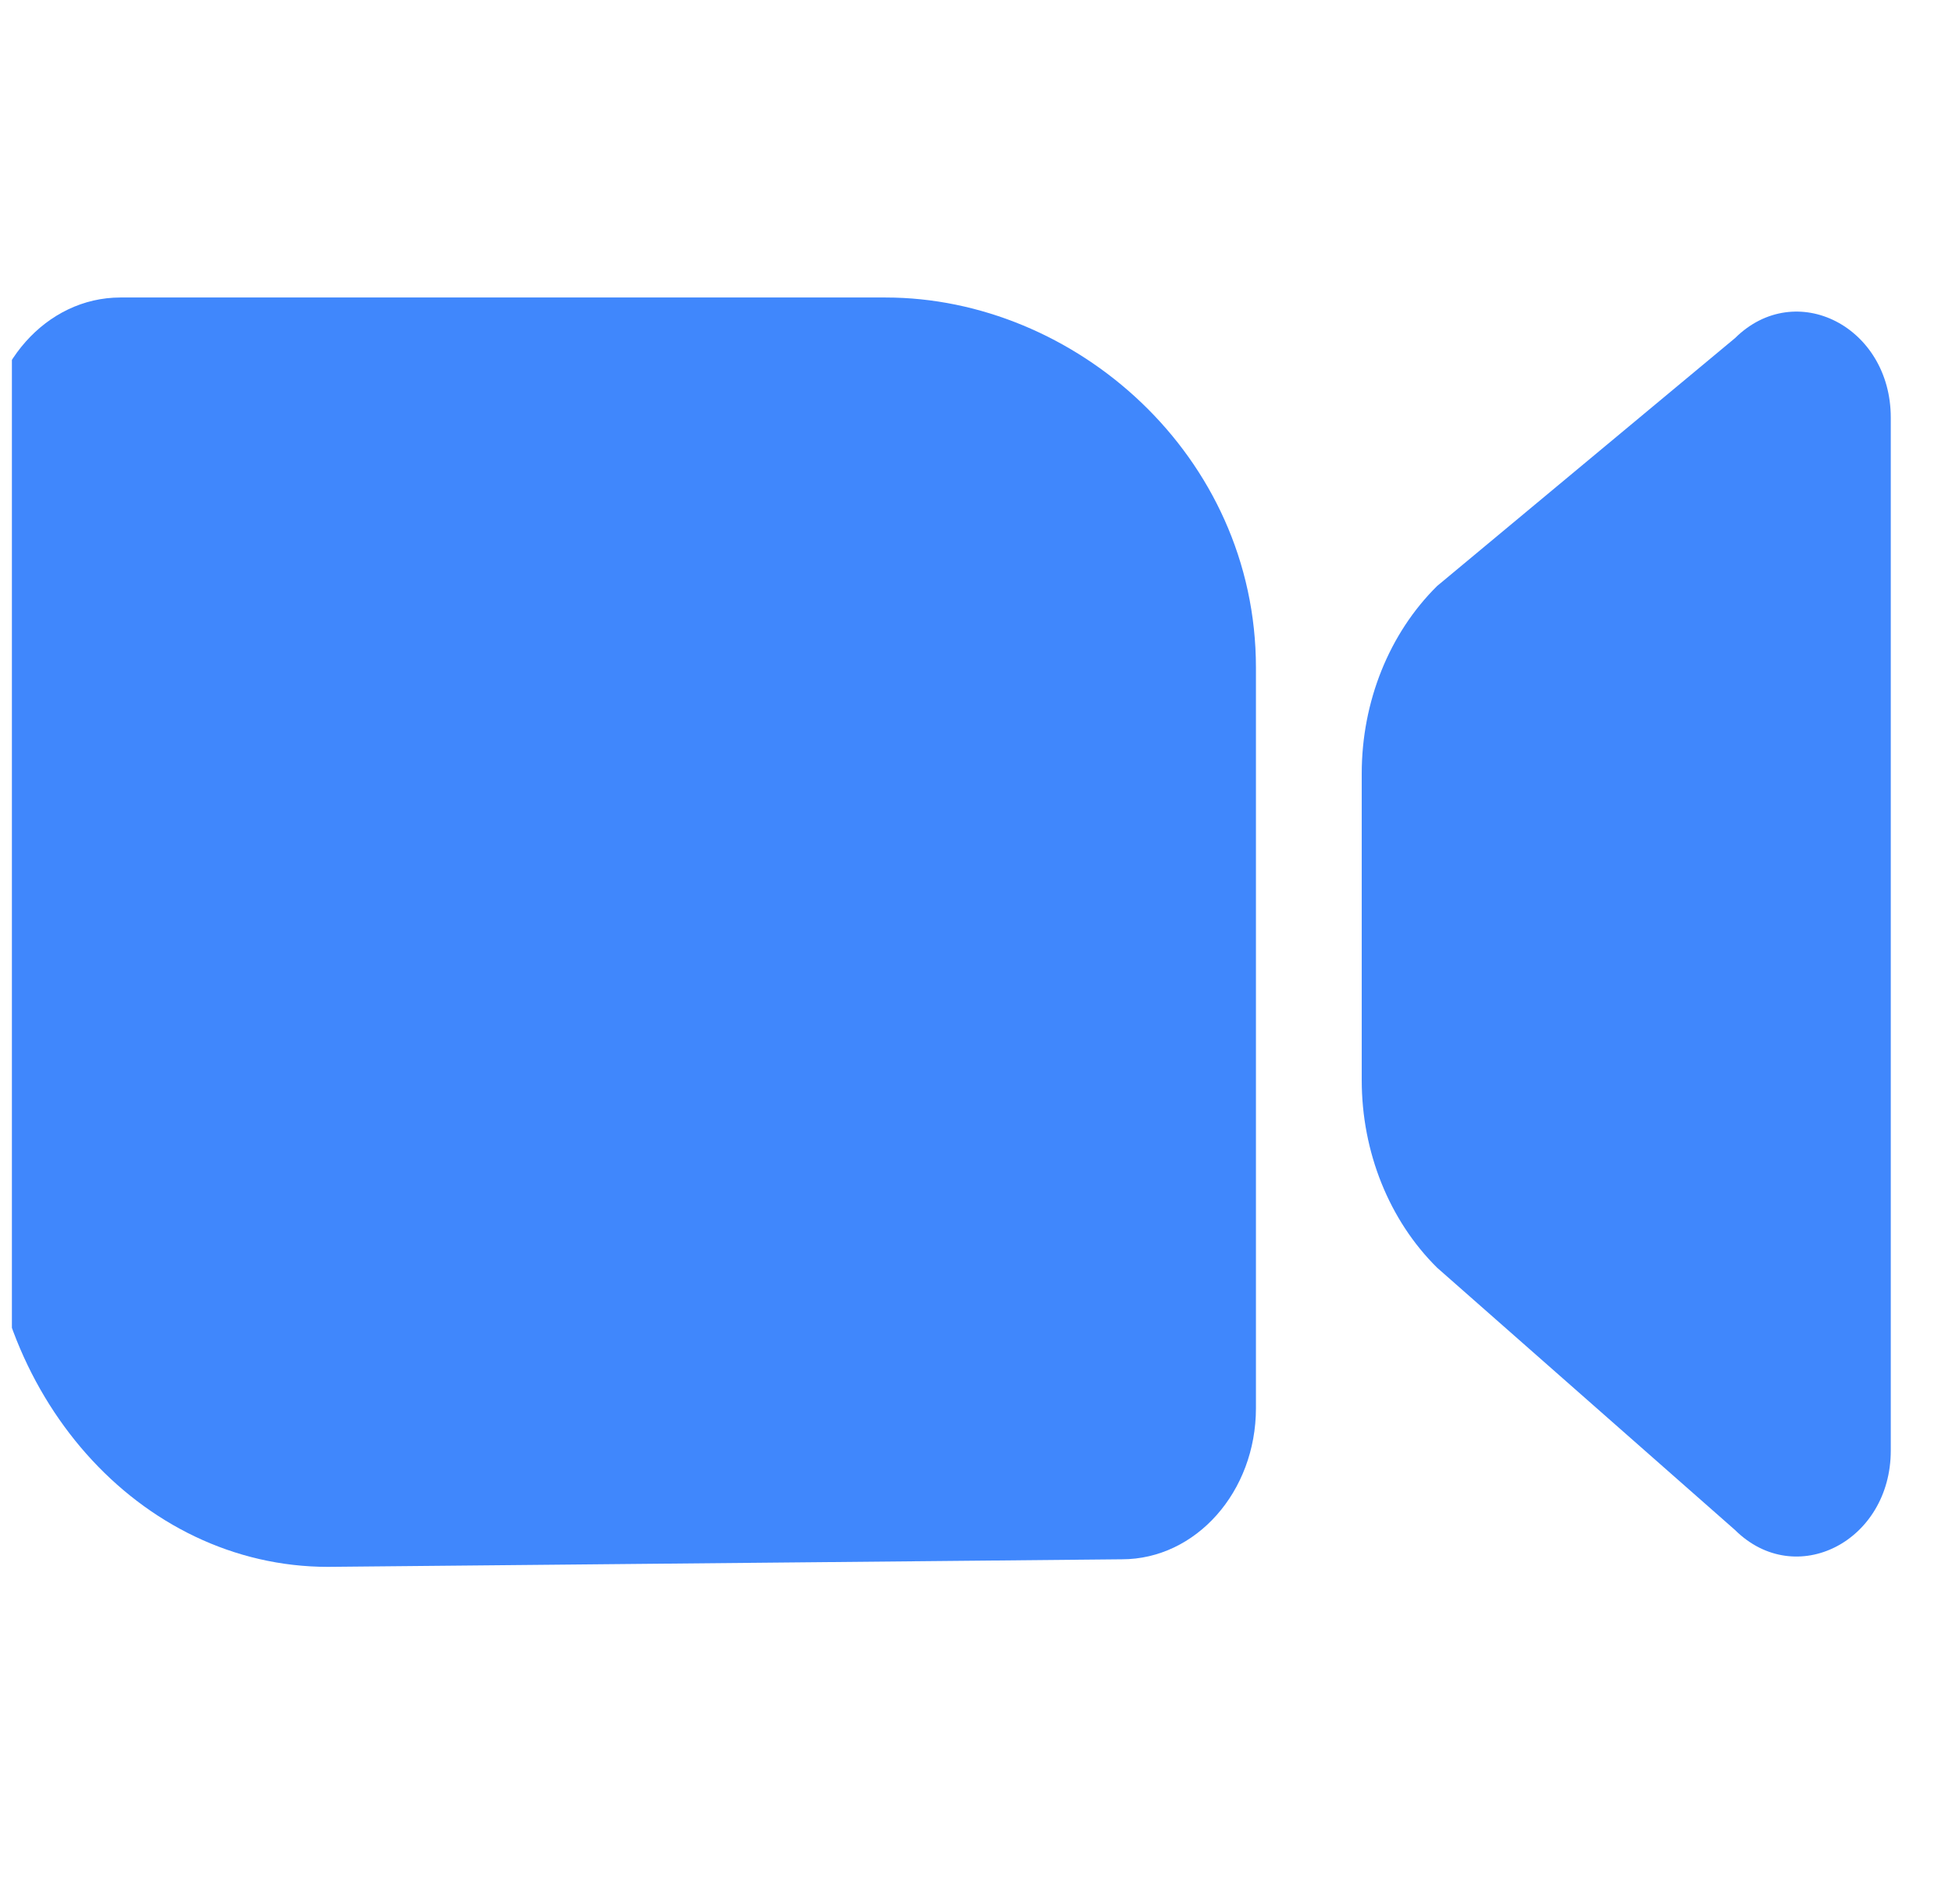 <svg width="41" height="40" viewBox="0 0 41 40" fill="none" xmlns="http://www.w3.org/2000/svg">
<g clip-path="url(#clip0_361_6945)">
<path d="M2.528 6.25C0.974 6.25 -0.286 7.671 -0.286 9.425V24.821C-0.286 29.292 2.927 32.917 6.891 32.917L23.565 32.758C25.12 32.758 26.38 31.337 26.38 29.583V14.028C26.38 9.557 22.567 6.25 18.602 6.25L2.528 6.25Z" fill="#4087FC"/>
<path d="M30.185 12.311C29.179 13.306 28.602 14.741 28.602 16.25V22.693C28.602 24.202 29.179 25.637 30.185 26.632L36.444 32.144C37.718 33.404 39.714 32.384 39.714 30.473V8.773C39.714 6.862 37.718 5.842 36.444 7.102L30.185 12.311Z" fill="#4087FC"/>
</g>
<defs>
<clipPath id="clip0_361_6945">
<rect width="40" height="40" fill="white" transform="translate(0.25)"/>
</clipPath>
</defs>
</svg>
